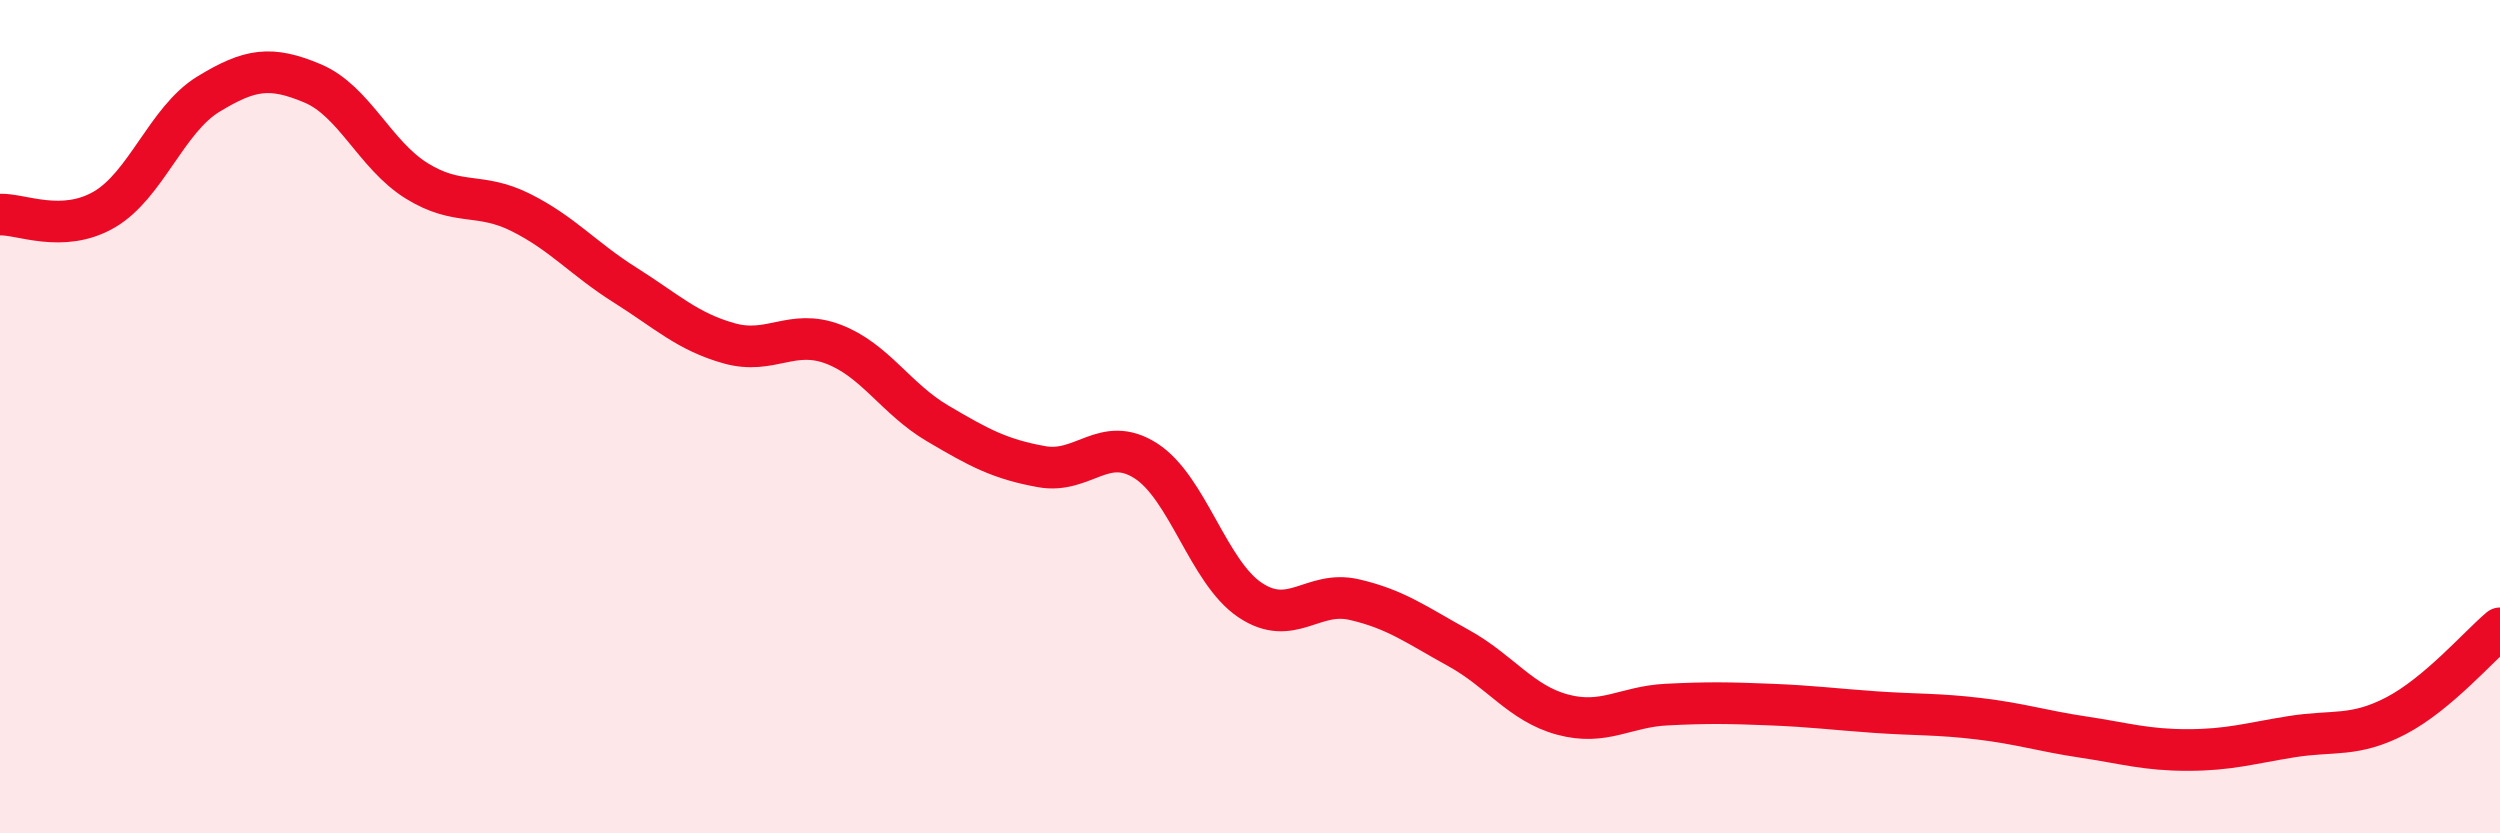 
    <svg width="60" height="20" viewBox="0 0 60 20" xmlns="http://www.w3.org/2000/svg">
      <path
        d="M 0,5.15 C 0.5,5.13 1.5,5.61 2.5,5.03 C 3.5,4.45 4,2.87 5,2.26 C 6,1.65 6.5,1.58 7.5,2 C 8.5,2.42 9,3.72 10,4.34 C 11,4.96 11.5,4.6 12.5,5.1 C 13.5,5.6 14,6.21 15,6.84 C 16,7.47 16.5,7.96 17.5,8.24 C 18.5,8.52 19,7.88 20,8.26 C 21,8.64 21.5,9.57 22.5,10.16 C 23.5,10.75 24,11.02 25,11.2 C 26,11.38 26.5,10.42 27.5,11.06 C 28.5,11.7 29,13.73 30,14.4 C 31,15.07 31.5,14.16 32.5,14.39 C 33.5,14.62 34,15 35,15.55 C 36,16.1 36.5,16.88 37.5,17.15 C 38.5,17.42 39,16.96 40,16.91 C 41,16.86 41.5,16.87 42.5,16.91 C 43.5,16.95 44,17.02 45,17.09 C 46,17.16 46.5,17.13 47.5,17.25 C 48.5,17.37 49,17.54 50,17.69 C 51,17.84 51.5,18 52.5,18 C 53.5,18 54,17.84 55,17.68 C 56,17.52 56.5,17.7 57.5,17.18 C 58.5,16.66 59.5,15.5 60,15.08L60 20L0 20Z"
        fill="#EB0A25"
        opacity="0.1"
        stroke-linecap="round"
        stroke-linejoin="round"
      />
      <path
        d="M 0,5.15 C 0.5,5.13 1.5,5.61 2.5,5.03 C 3.5,4.45 4,2.87 5,2.26 C 6,1.65 6.5,1.58 7.5,2 C 8.5,2.42 9,3.72 10,4.34 C 11,4.96 11.5,4.6 12.5,5.1 C 13.5,5.6 14,6.21 15,6.84 C 16,7.47 16.5,7.96 17.5,8.24 C 18.5,8.52 19,7.88 20,8.26 C 21,8.64 21.5,9.57 22.5,10.16 C 23.5,10.75 24,11.02 25,11.2 C 26,11.38 26.5,10.42 27.5,11.06 C 28.5,11.7 29,13.73 30,14.4 C 31,15.07 31.5,14.16 32.5,14.39 C 33.5,14.62 34,15 35,15.55 C 36,16.1 36.5,16.88 37.5,17.15 C 38.5,17.42 39,16.96 40,16.91 C 41,16.86 41.5,16.87 42.5,16.91 C 43.5,16.95 44,17.02 45,17.09 C 46,17.16 46.5,17.13 47.5,17.25 C 48.5,17.37 49,17.54 50,17.69 C 51,17.84 51.5,18 52.5,18 C 53.5,18 54,17.84 55,17.68 C 56,17.52 56.5,17.7 57.5,17.18 C 58.5,16.66 59.5,15.5 60,15.08"
        stroke="#EB0A25"
        stroke-width="1"
        fill="none"
        stroke-linecap="round"
        stroke-linejoin="round"
      />
    </svg>
  